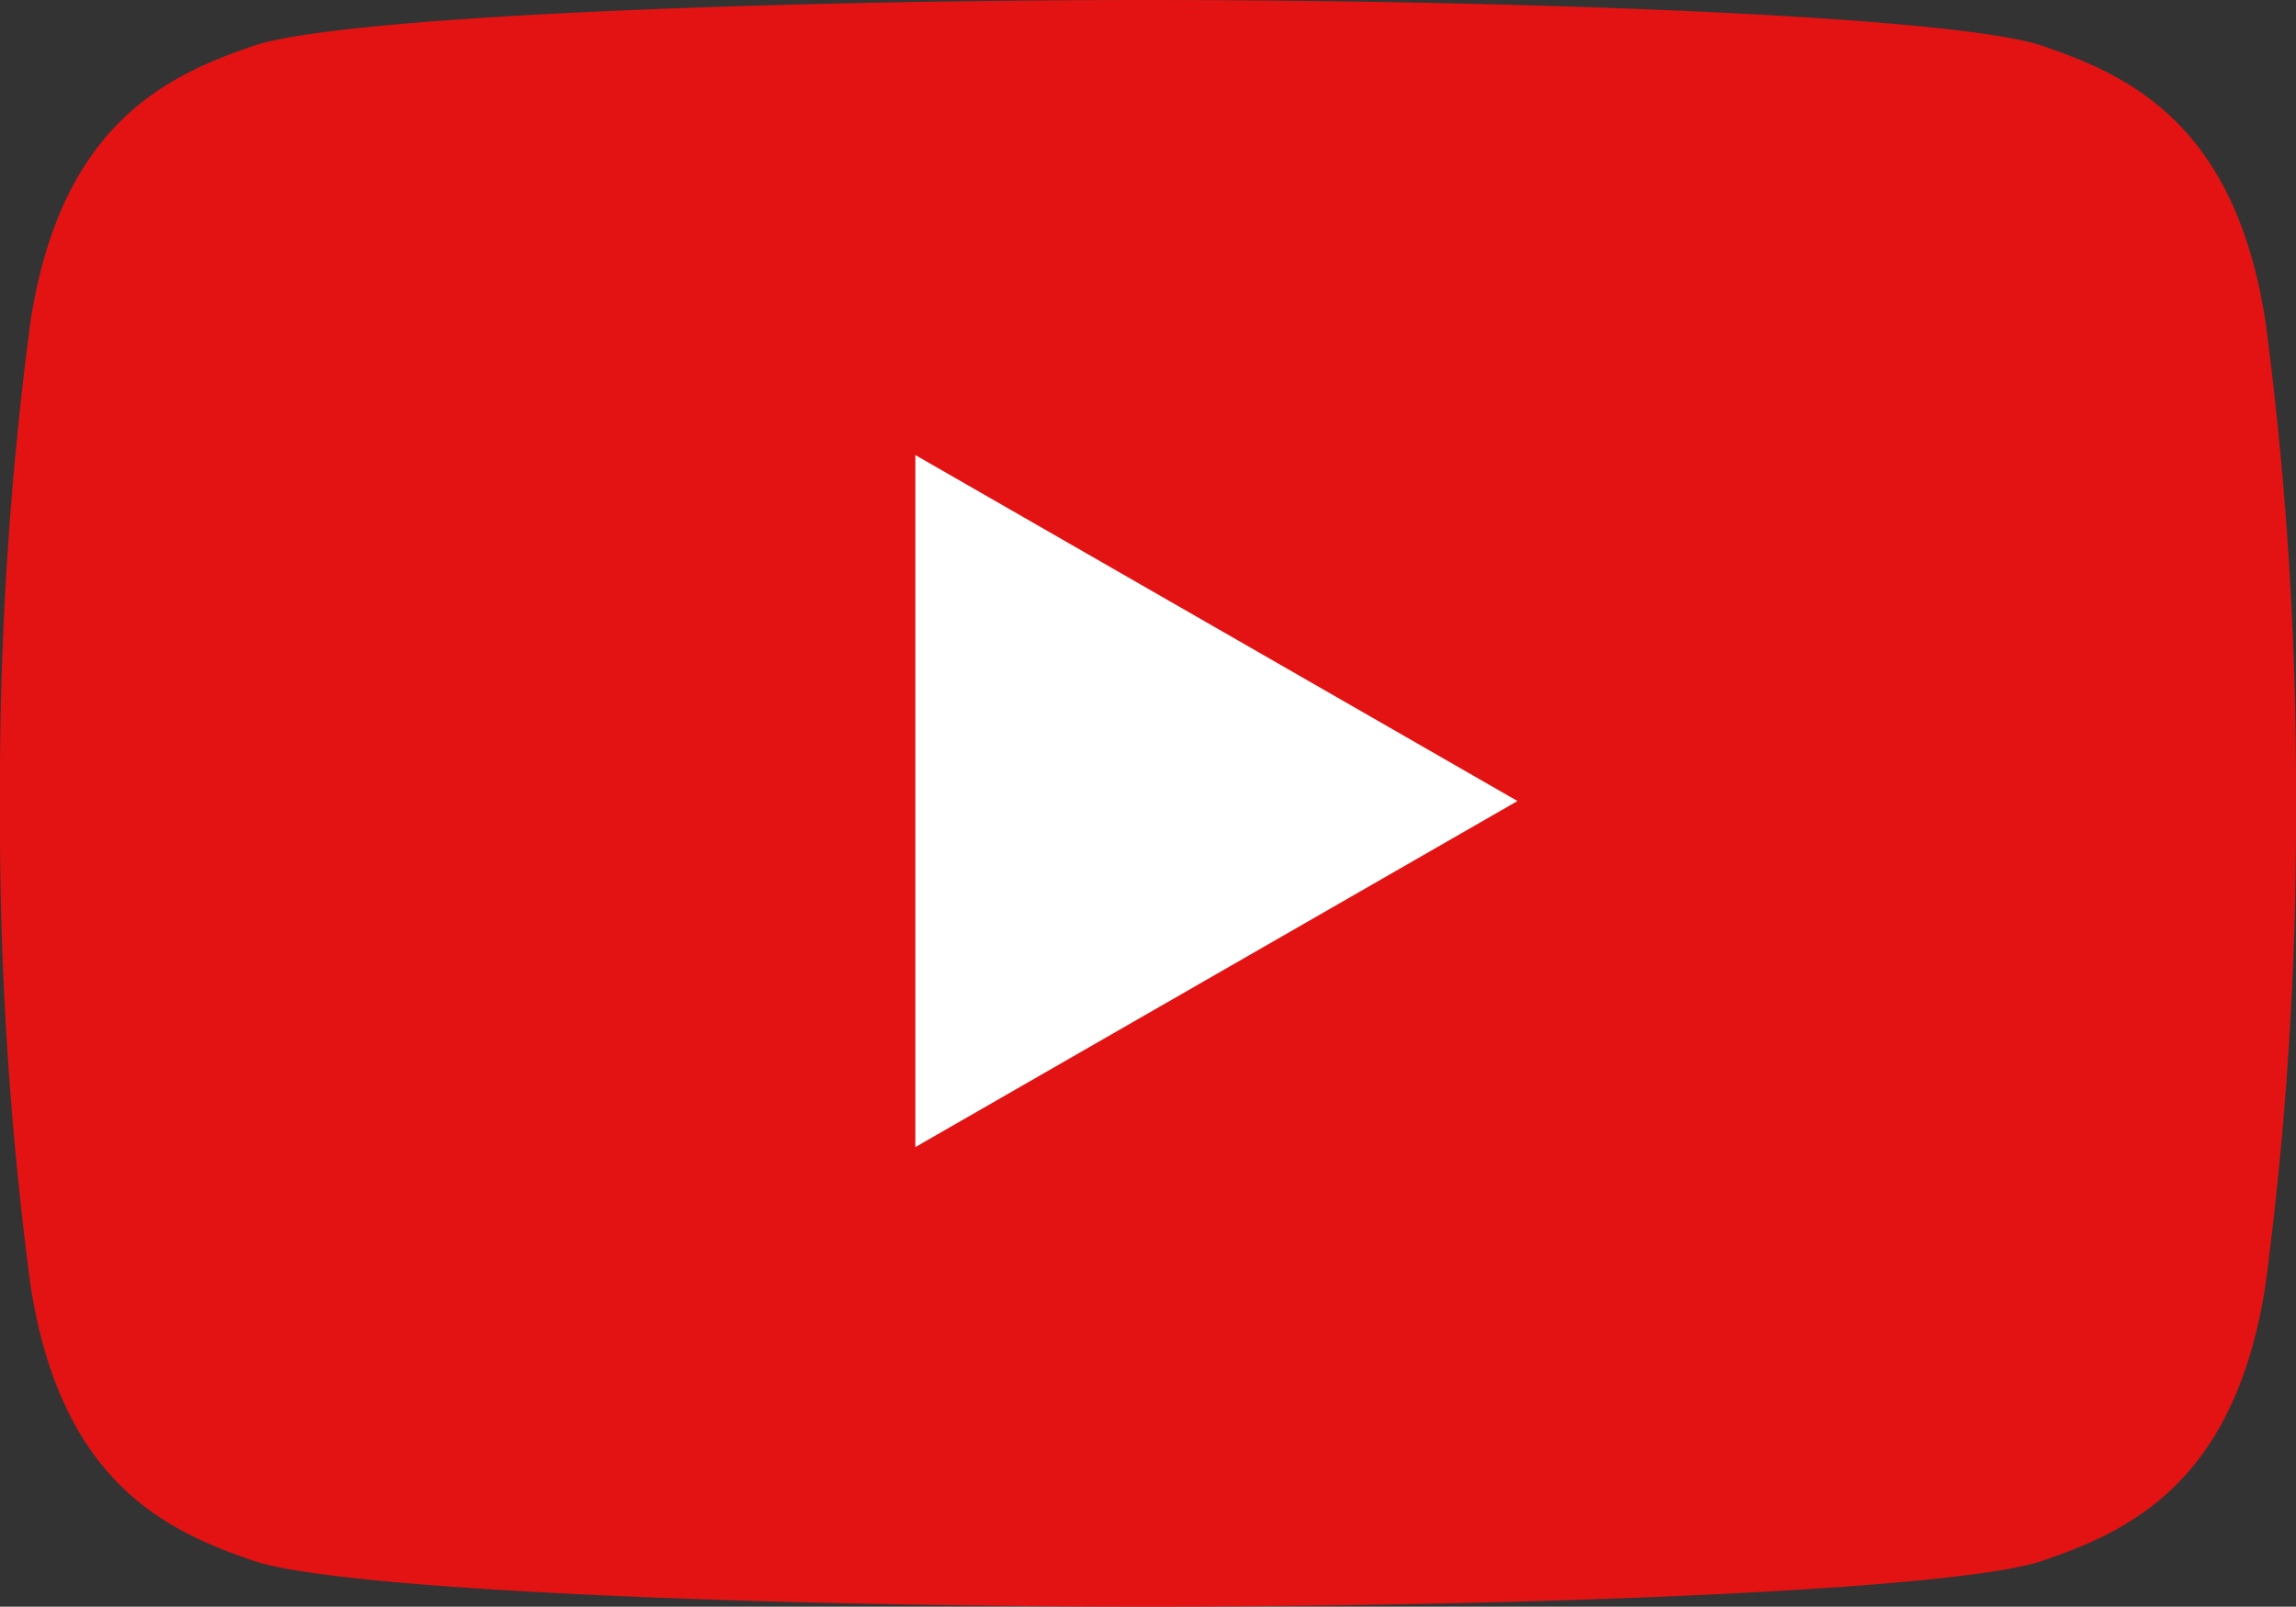 <svg id="Groupe_4839" data-name="Groupe 4839" xmlns="http://www.w3.org/2000/svg" width="81.221" height="56.843"><rect width="100%" height="100%" fill="#333333" stroke="none"/><defs><clipPath id="clip-path"><path id="Rectangle_351" data-name="Rectangle 351" fill="#e31313" d="M0 0h81.221v56.843H0z"/></clipPath></defs><path id="Tracé_59250" data-name="Tracé 59250" d="M20.708 0A20.708 20.708 0 1 1 0 20.708 20.708 20.708 0 0 1 20.708 0z" transform="translate(19.901 7.471)" fill="#fff"/><g id="Groupe_4839-2" data-name="Groupe 4839"><g id="Groupe_4437" data-name="Groupe 4437" clip-path="url(#clip-path)"><path id="Tracé_55272" data-name="Tracé 55272" d="M80.143 11.389c-1.077-6.993-4.8-8.711-7.891-9.766S53.853 0 40.61 0 12.054.569 8.968 1.623 2.155 4.4 1.077 11.389A125.206 125.206 0 0 0 0 28.421a125.2 125.2 0 0 0 1.077 17.032c1.077 6.993 4.8 8.711 7.891 9.766s18.4 1.623 31.642 1.623 28.556-.569 31.642-1.623 6.814-2.774 7.891-9.766a125.2 125.2 0 0 0 1.077-17.032 125.206 125.206 0 0 0-1.077-17.032M32.381 40.583V16.1l21.3 12.24z" fill="#e31313"/></g></g></svg>
